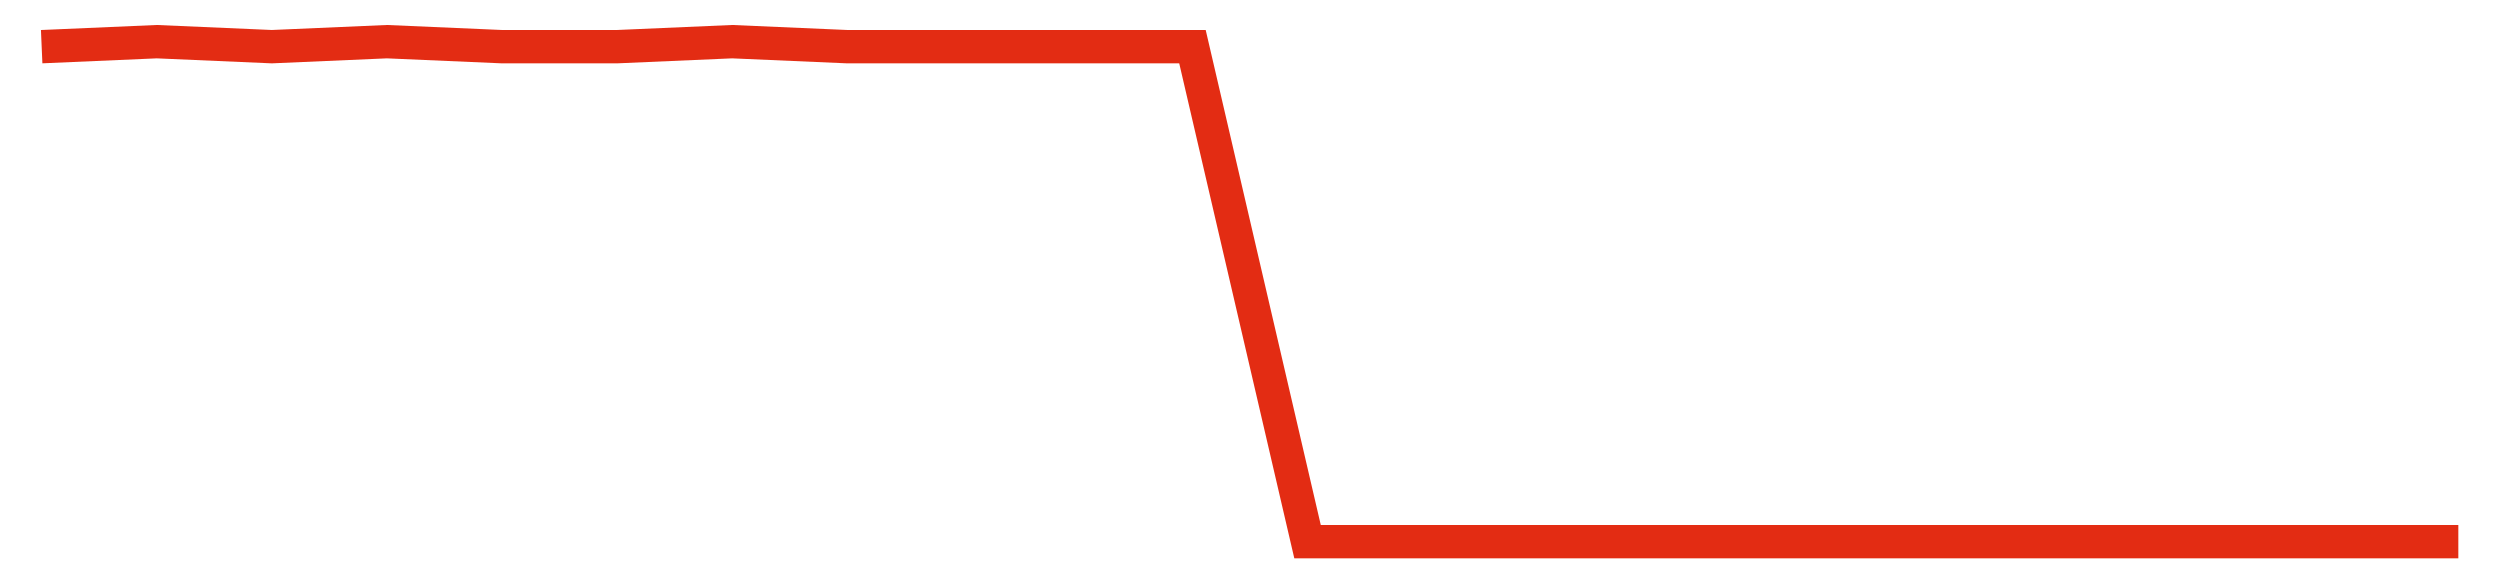 <svg width="300" height="70" viewBox="0 0 300 70" xmlns="http://www.w3.org/2000/svg">
    <path d="M 5,5.6 L 18.81,5 L 32.619,5.6 L 46.429,5 L 60.238,5.6 L 74.048,5.6 L 87.857,5 L 101.667,5.6 L 115.476,5.6 L 129.286,5.6 L 143.095,5.6 L 156.905,65 L 170.714,65 L 184.524,65 L 198.333,65 L 212.143,65 L 225.952,65 L 239.762,65 L 253.571,65 L 267.381,65 L 281.19,65 L 295,65" fill="none" stroke="#E32C13" stroke-width="4"/>
</svg>